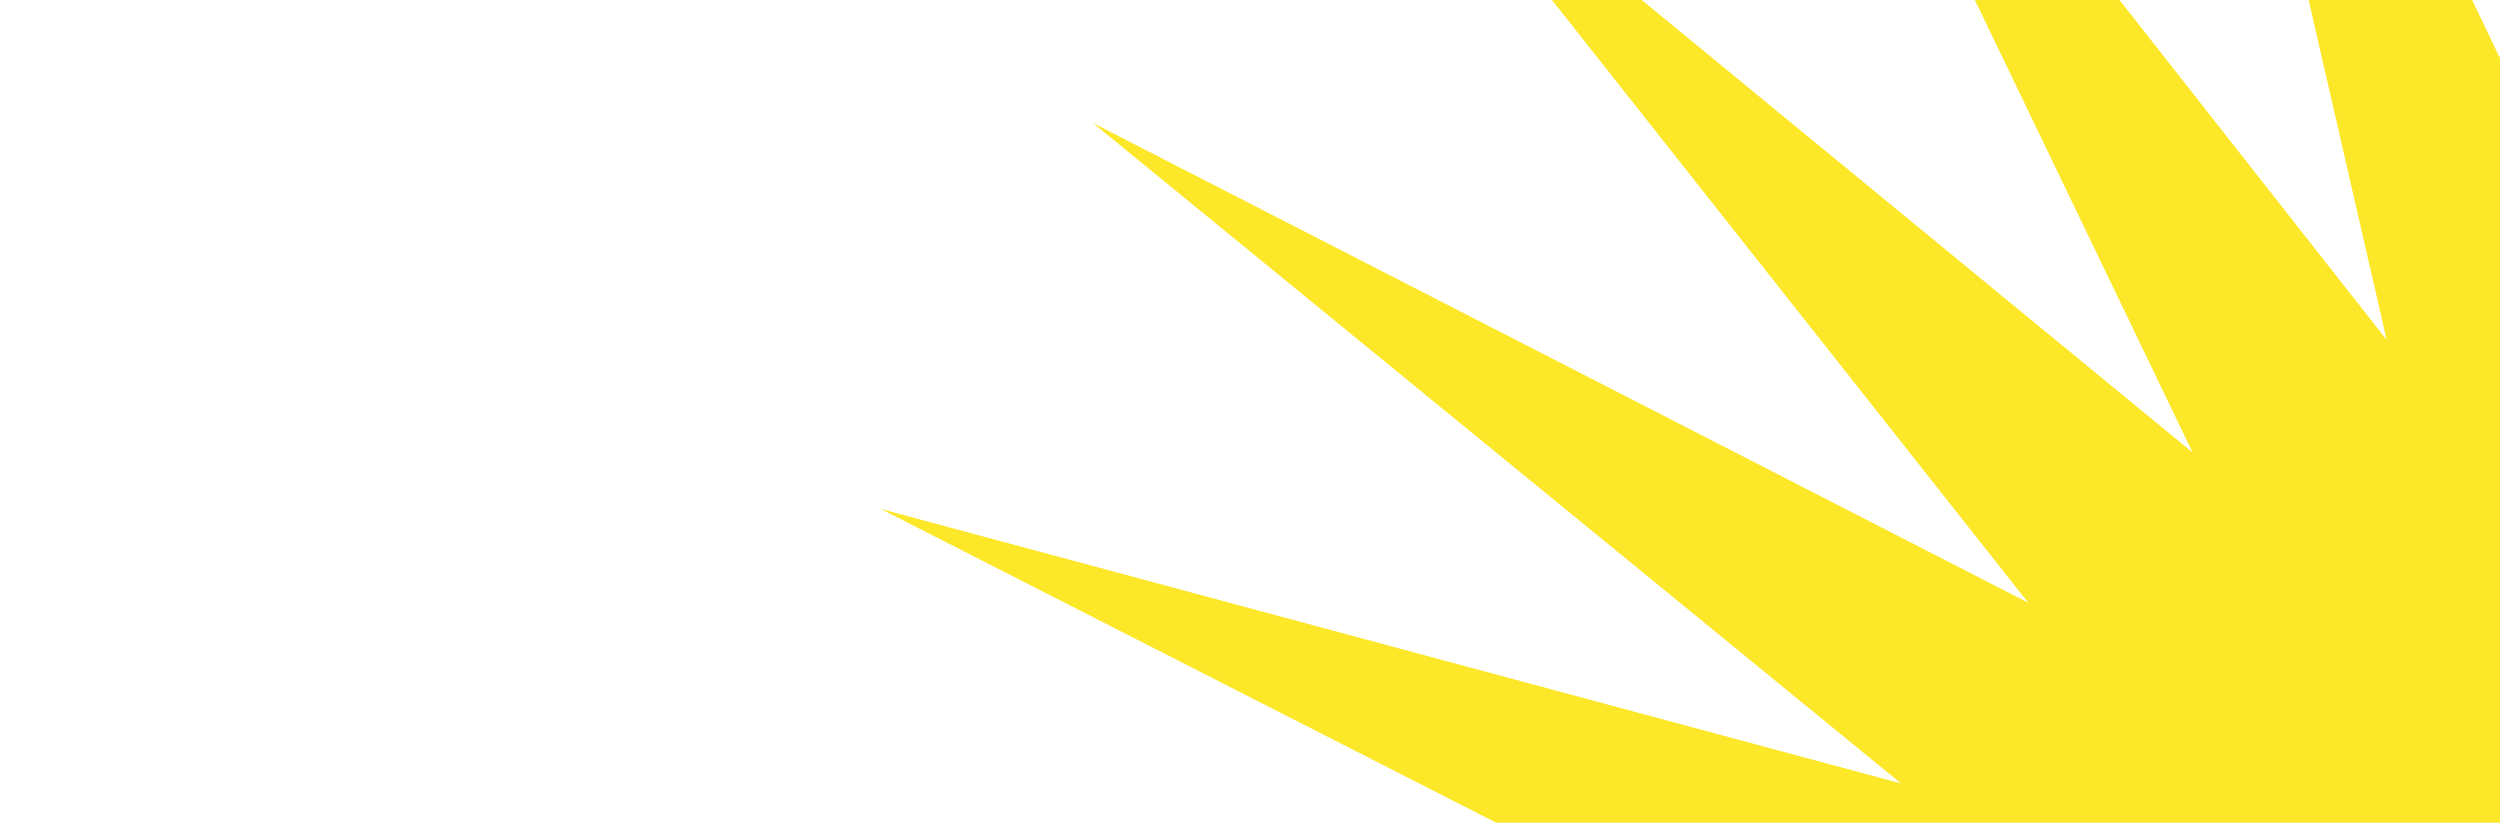 <?xml version="1.0" encoding="UTF-8"?> <svg xmlns="http://www.w3.org/2000/svg" xmlns:xlink="http://www.w3.org/1999/xlink" id="_Слой_1" data-name="Слой_1" version="1.1" viewBox="0 0 1920 631.79"><defs><style> .st0 { fill: none; } .st1 { fill: #ec6c2d; } .st2 { clip-path: url(#clippath-1); } .st3 { clip-path: url(#clippath-3); } .st4 { clip-path: url(#clippath-4); } .st5 { clip-path: url(#clippath-2); } .st6 { clip-path: url(#clippath-5); } .st7 { fill: #fff; } .st8 { fill: #fce729; } .st9 { clip-path: url(#clippath); } </style><clipPath id="clippath"><rect class="st0" width="1920" height="631.79"></rect></clipPath><clipPath id="clippath-1"><rect class="st0" x="-415.55" y="-1177.89" width="2704.61" height="2856.21"></rect></clipPath><clipPath id="clippath-2"><rect class="st0" y="-1675.09" width="1920" height="631.79"></rect></clipPath><clipPath id="clippath-3"><rect class="st0" x="-415.55" y="-2721.62" width="2704.61" height="2856.21"></rect></clipPath><clipPath id="clippath-4"><rect class="st0" y="-667.54" width="1920" height="631.79"></rect></clipPath><clipPath id="clippath-5"><rect class="st0" x="-415.55" y="-1714.07" width="2704.61" height="2856.21"></rect></clipPath></defs><rect class="st7" width="1920" height="631.79"></rect><g class="st9"><g class="st2"><polygon class="st8" points="2170.67 189.31 2344.58 -577.39 2343.57 207.45 2684.27 -505.27 2508.37 261.01 2999.96 -364.38 2657.41 347.52 3276.89 -161.33 2783.67 462.89 3502.06 94.38 2881.25 601.72 3664.98 390.82 2945.63 757.57 3758.05 714.11 2973.77 923.12 3776.89 1049.14 2964.35 1090.64 3720.62 1380.22 2917.83 1252.29 3591.86 1691.91 2836.36 1400.5 3396.66 1969.62 2723.78 1528.35 3144.12 2200.36 2585.32 1629.88 2846.1 2373.33 2427.48 1700.32 2516.47 2480.46 2257.61 1736.39 2170.67 2516.75 2083.7 1736.39 1824.87 2480.46 1913.86 1700.32 1495.24 2373.33 1756 1629.88 1197.19 2200.36 1617.56 1528.35 944.66 1969.62 1504.95 1400.5 749.46 1691.91 1423.49 1252.29 620.73 1380.22 1376.97 1090.64 564.45 1049.14 1367.55 923.12 583.29 714.11 1395.69 757.57 676.33 390.82 1460.06 601.72 839.26 94.38 1557.68 462.89 1064.45 -161.33 1683.93 347.52 1341.35 -364.38 1832.95 261.01 1657.04 -505.27 1997.77 207.45 1996.74 -577.39 2170.67 189.31"></polygon></g></g><g class="st5"><g class="st3"><polygon class="st8" points="794.66 -244.18 968.57 522.53 967.56 -262.31 1308.27 450.4 1132.36 -315.88 1623.95 309.52 1281.4 -402.38 1900.88 106.47 1407.66 -517.75 2126.05 -149.25 1505.24 -656.59 2288.98 -445.69 1569.62 -812.43 2382.05 -768.98 1597.76 -977.98 2400.89 -1104 1588.34 -1145.51 2344.61 -1435.09 1541.82 -1307.15 2215.85 -1746.78 1460.35 -1455.36 2020.65 -2024.49 1347.77 -1583.22 1768.11 -2255.22 1209.31 -1684.75 1470.09 -2428.2 1051.48 -1755.19 1140.46 -2535.33 881.6 -1791.26 794.66 -2571.61 707.69 -1791.26 448.86 -2535.33 537.85 -1755.19 119.24 -2428.2 379.99 -1684.75 -178.82 -2255.22 241.55 -1583.22 -431.35 -2024.49 128.94 -1455.36 -626.55 -1746.78 47.48 -1307.15 -755.28 -1435.09 .96 -1145.51 -811.56 -1104 -8.46 -977.98 -792.72 -768.98 19.68 -812.43 -699.68 -445.69 84.05 -656.59 -536.75 -149.25 181.67 -517.75 -311.56 106.47 307.92 -402.38 -34.66 309.52 456.94 -315.88 281.03 450.4 621.76 -262.31 620.73 522.53 794.66 -244.18"></polygon></g></g><g class="st4"><g class="st6"><polygon class="st1" points="794.66 763.37 968.57 1530.08 967.56 745.24 1308.27 1457.96 1132.36 691.68 1623.95 1317.07 1281.4 605.17 1900.88 1114.02 1407.66 489.8 2126.05 858.31 1505.24 350.97 2288.98 561.87 1569.62 195.12 2382.05 238.58 1597.76 29.57 2400.89 -96.45 1588.34 -137.95 2344.61 -427.53 1541.82 -299.6 2215.85 -739.22 1460.35 -447.81 2020.65 -1016.93 1347.77 -575.66 1768.11 -1247.67 1209.31 -677.19 1470.09 -1420.64 1051.48 -747.63 1140.46 -1527.77 881.6 -783.7 794.66 -1564.06 707.69 -783.7 448.86 -1527.77 537.85 -747.63 119.24 -1420.64 379.99 -677.19 -178.82 -1247.67 241.55 -575.66 -431.35 -1016.93 128.94 -447.81 -626.55 -739.22 47.48 -299.6 -755.28 -427.53 .96 -137.95 -811.56 -96.45 -8.46 29.57 -792.72 238.58 19.68 195.12 -699.68 561.87 84.05 350.97 -536.75 858.31 181.67 489.8 -311.56 1114.02 307.92 605.17 -34.66 1317.07 456.94 691.68 281.03 1457.96 621.76 745.24 620.73 1530.08 794.66 763.37"></polygon></g></g></svg> 